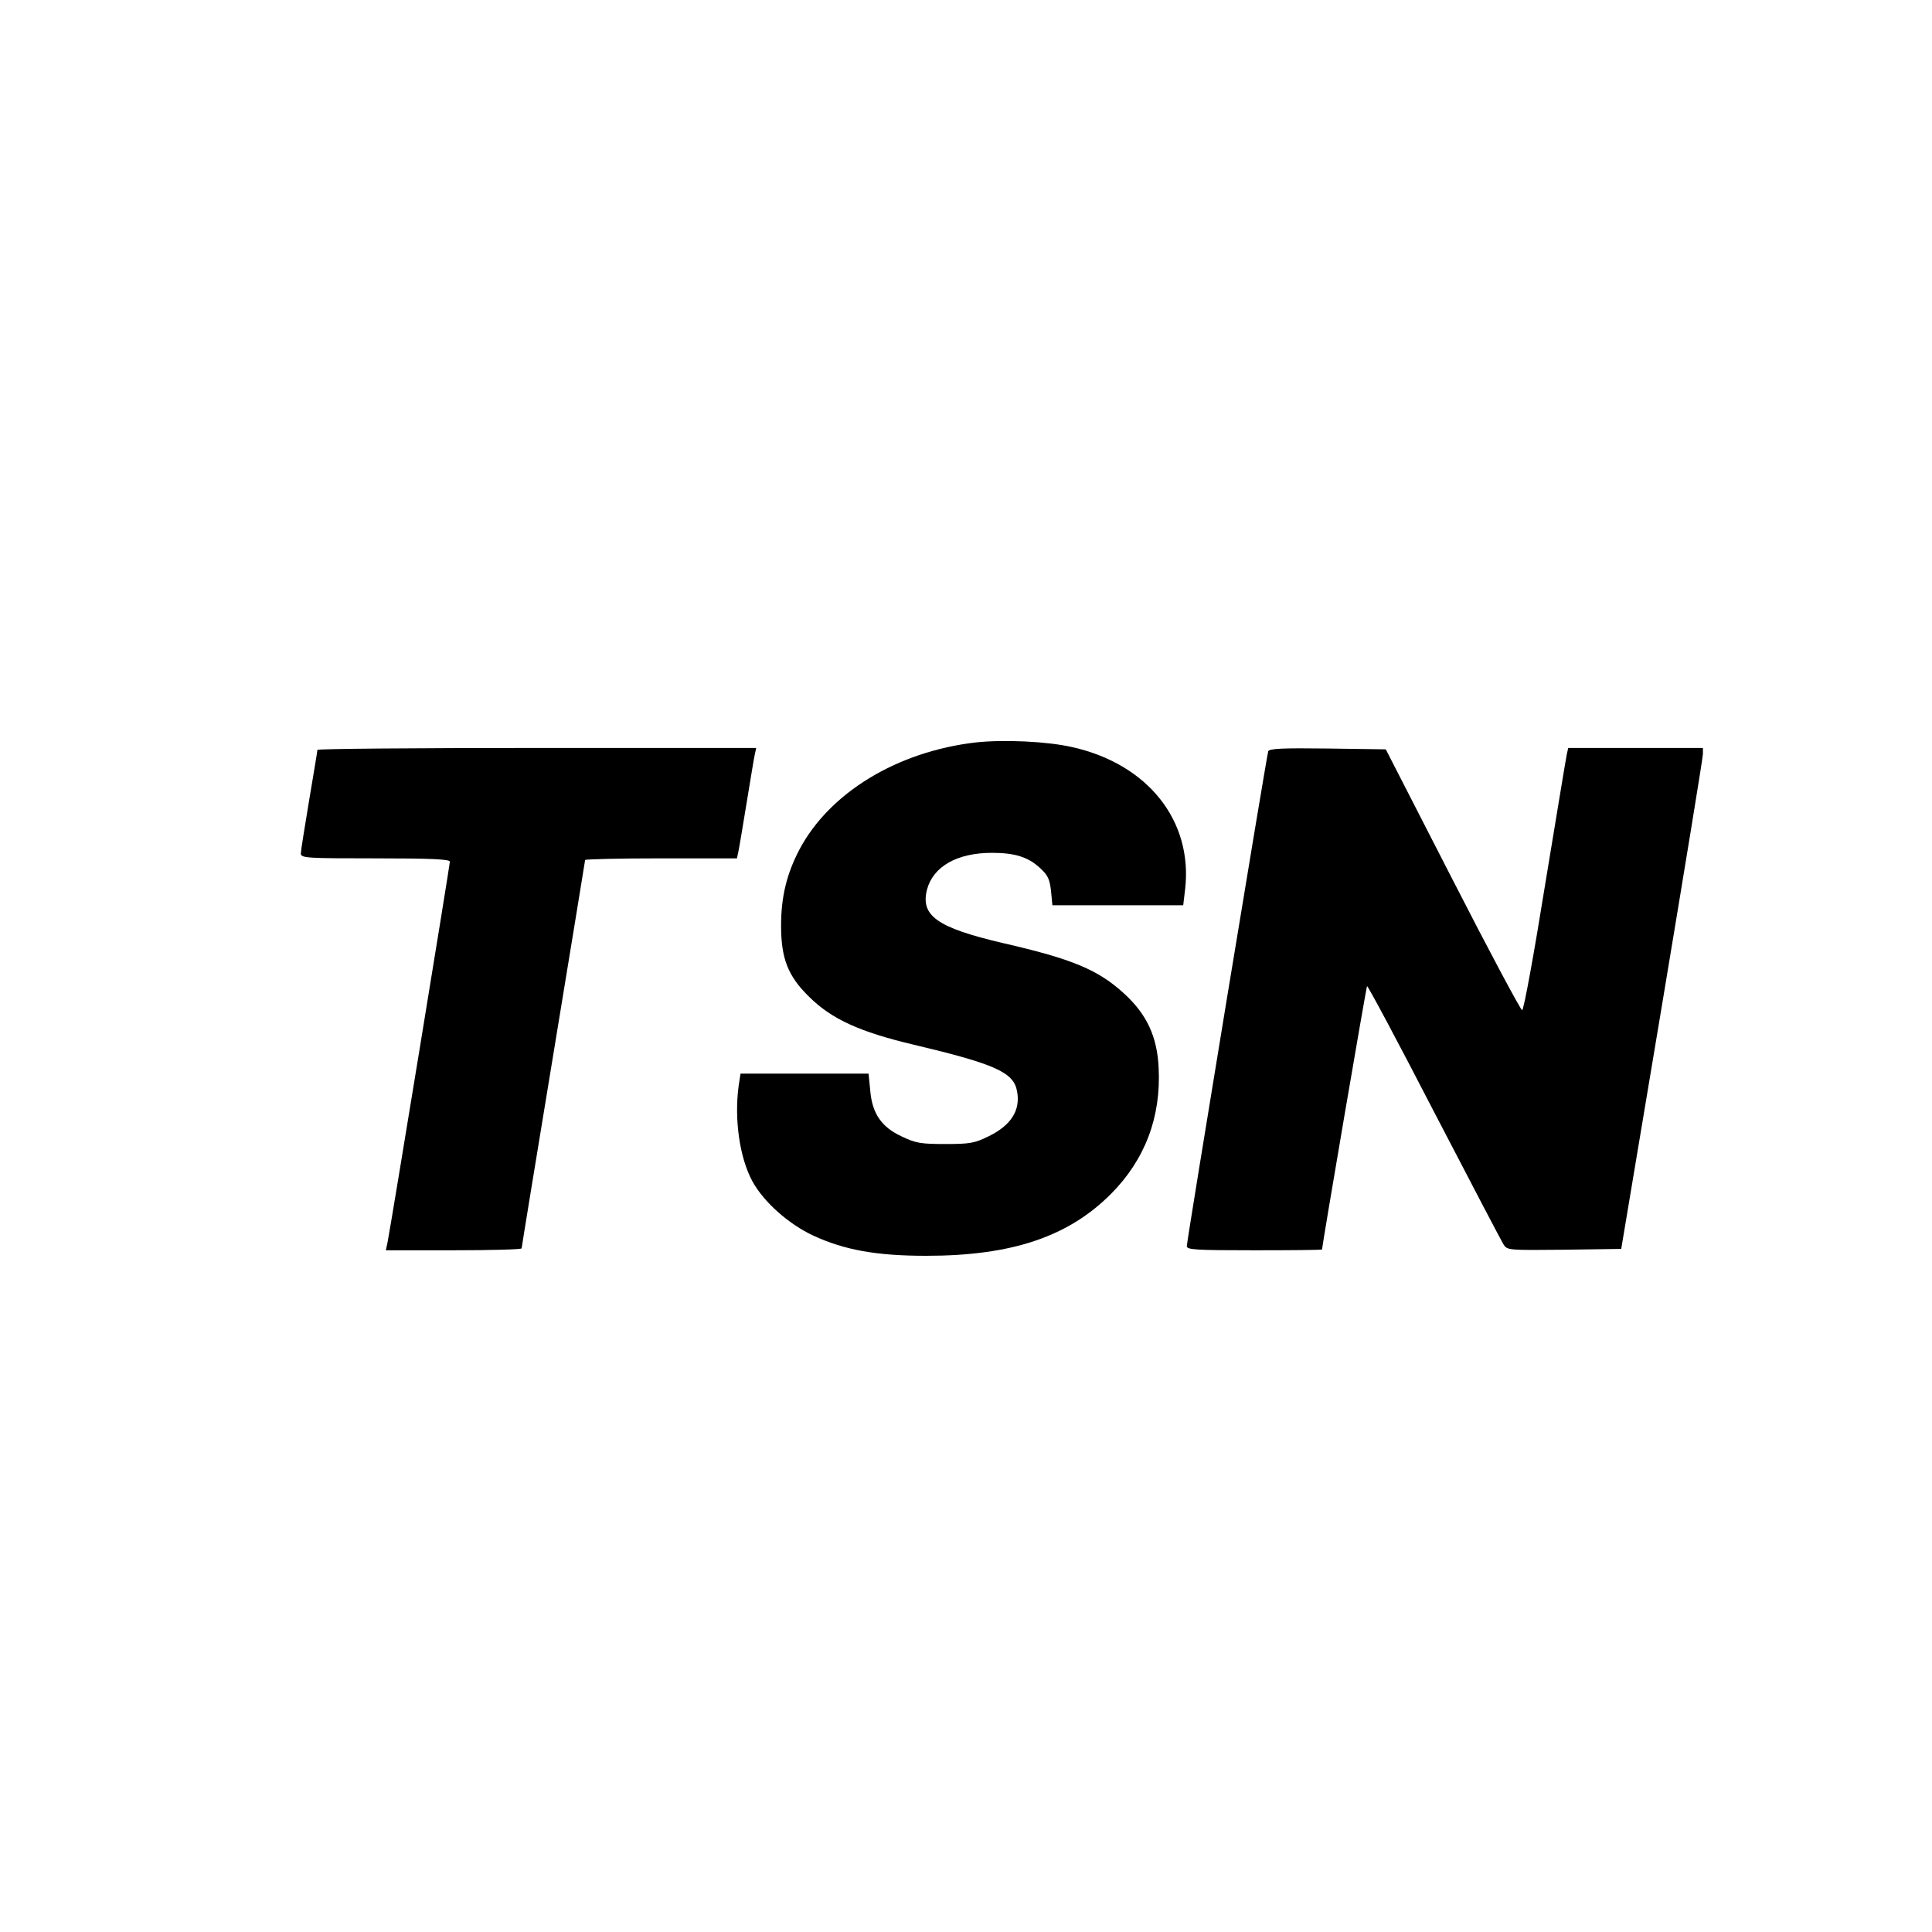 <?xml version="1.0" standalone="no"?>
<!DOCTYPE svg PUBLIC "-//W3C//DTD SVG 20010904//EN"
 "http://www.w3.org/TR/2001/REC-SVG-20010904/DTD/svg10.dtd">
<svg version="1.0" xmlns="http://www.w3.org/2000/svg"
 width="700pt" height="700pt" viewBox="0 0 700 700"
 preserveAspectRatio="xMidYMid meet">
<g transform="translate(0,700) scale(0.1,-0.1)"
fill="#000000" stroke="none">
<path d="M3535 4310 c-284 -33 -530 -182 -639 -389 -46 -88 -66 -171 -66 -275
0 -119 25 -183 102 -258 82 -81 184 -127 378 -173 295 -70 363 -100 375 -169
13 -68 -21 -123 -103 -163 -51 -25 -68 -28 -157 -28 -88 0 -107 3 -157 27 -74
34 -108 83 -115 167 l-6 61 -232 0 -232 0 -7 -46 c-16 -121 4 -259 50 -344 41
-75 131 -155 221 -197 113 -52 228 -73 409 -73 310 0 515 69 670 225 122 123
181 277 172 455 -5 114 -43 195 -125 270 -94 86 -186 125 -439 183 -239 56
-300 99 -275 195 23 83 109 132 235 132 82 0 131 -15 173 -54 30 -27 36 -41
41 -84 l5 -52 237 0 237 0 7 59 c28 248 -136 453 -409 514 -91 21 -249 28
-350 17z"/>
<path d="M1150 4283 c0 -5 -14 -87 -30 -183 -16 -96 -30 -183 -30 -192 0 -17
19 -18 270 -18 199 0 270 -3 270 -12 0 -11 -215 -1327 -226 -1380 l-6 -28 246
0 c135 0 246 3 246 7 0 4 52 321 115 704 63 384 115 700 115 703 0 3 124 6
275 6 l275 0 5 23 c3 12 16 92 30 177 14 85 27 165 30 178 l5 22 -795 0 c-437
0 -795 -3 -795 -7z"/>
<path d="M4595 4278 c-6 -18 -295 -1774 -295 -1793 0 -13 31 -15 245 -15 135
0 245 1 245 3 2 25 160 950 163 954 3 2 112 -202 242 -454 131 -252 244 -468
252 -481 14 -22 15 -22 221 -20 l206 3 148 885 c81 487 148 895 148 908 l0 22
-244 0 -244 0 -5 -22 c-3 -13 -38 -227 -79 -475 -40 -249 -77 -453 -83 -453
-5 0 -119 213 -252 473 l-242 472 -211 3 c-163 2 -211 0 -215 -10z"/>
</g>
</svg>
